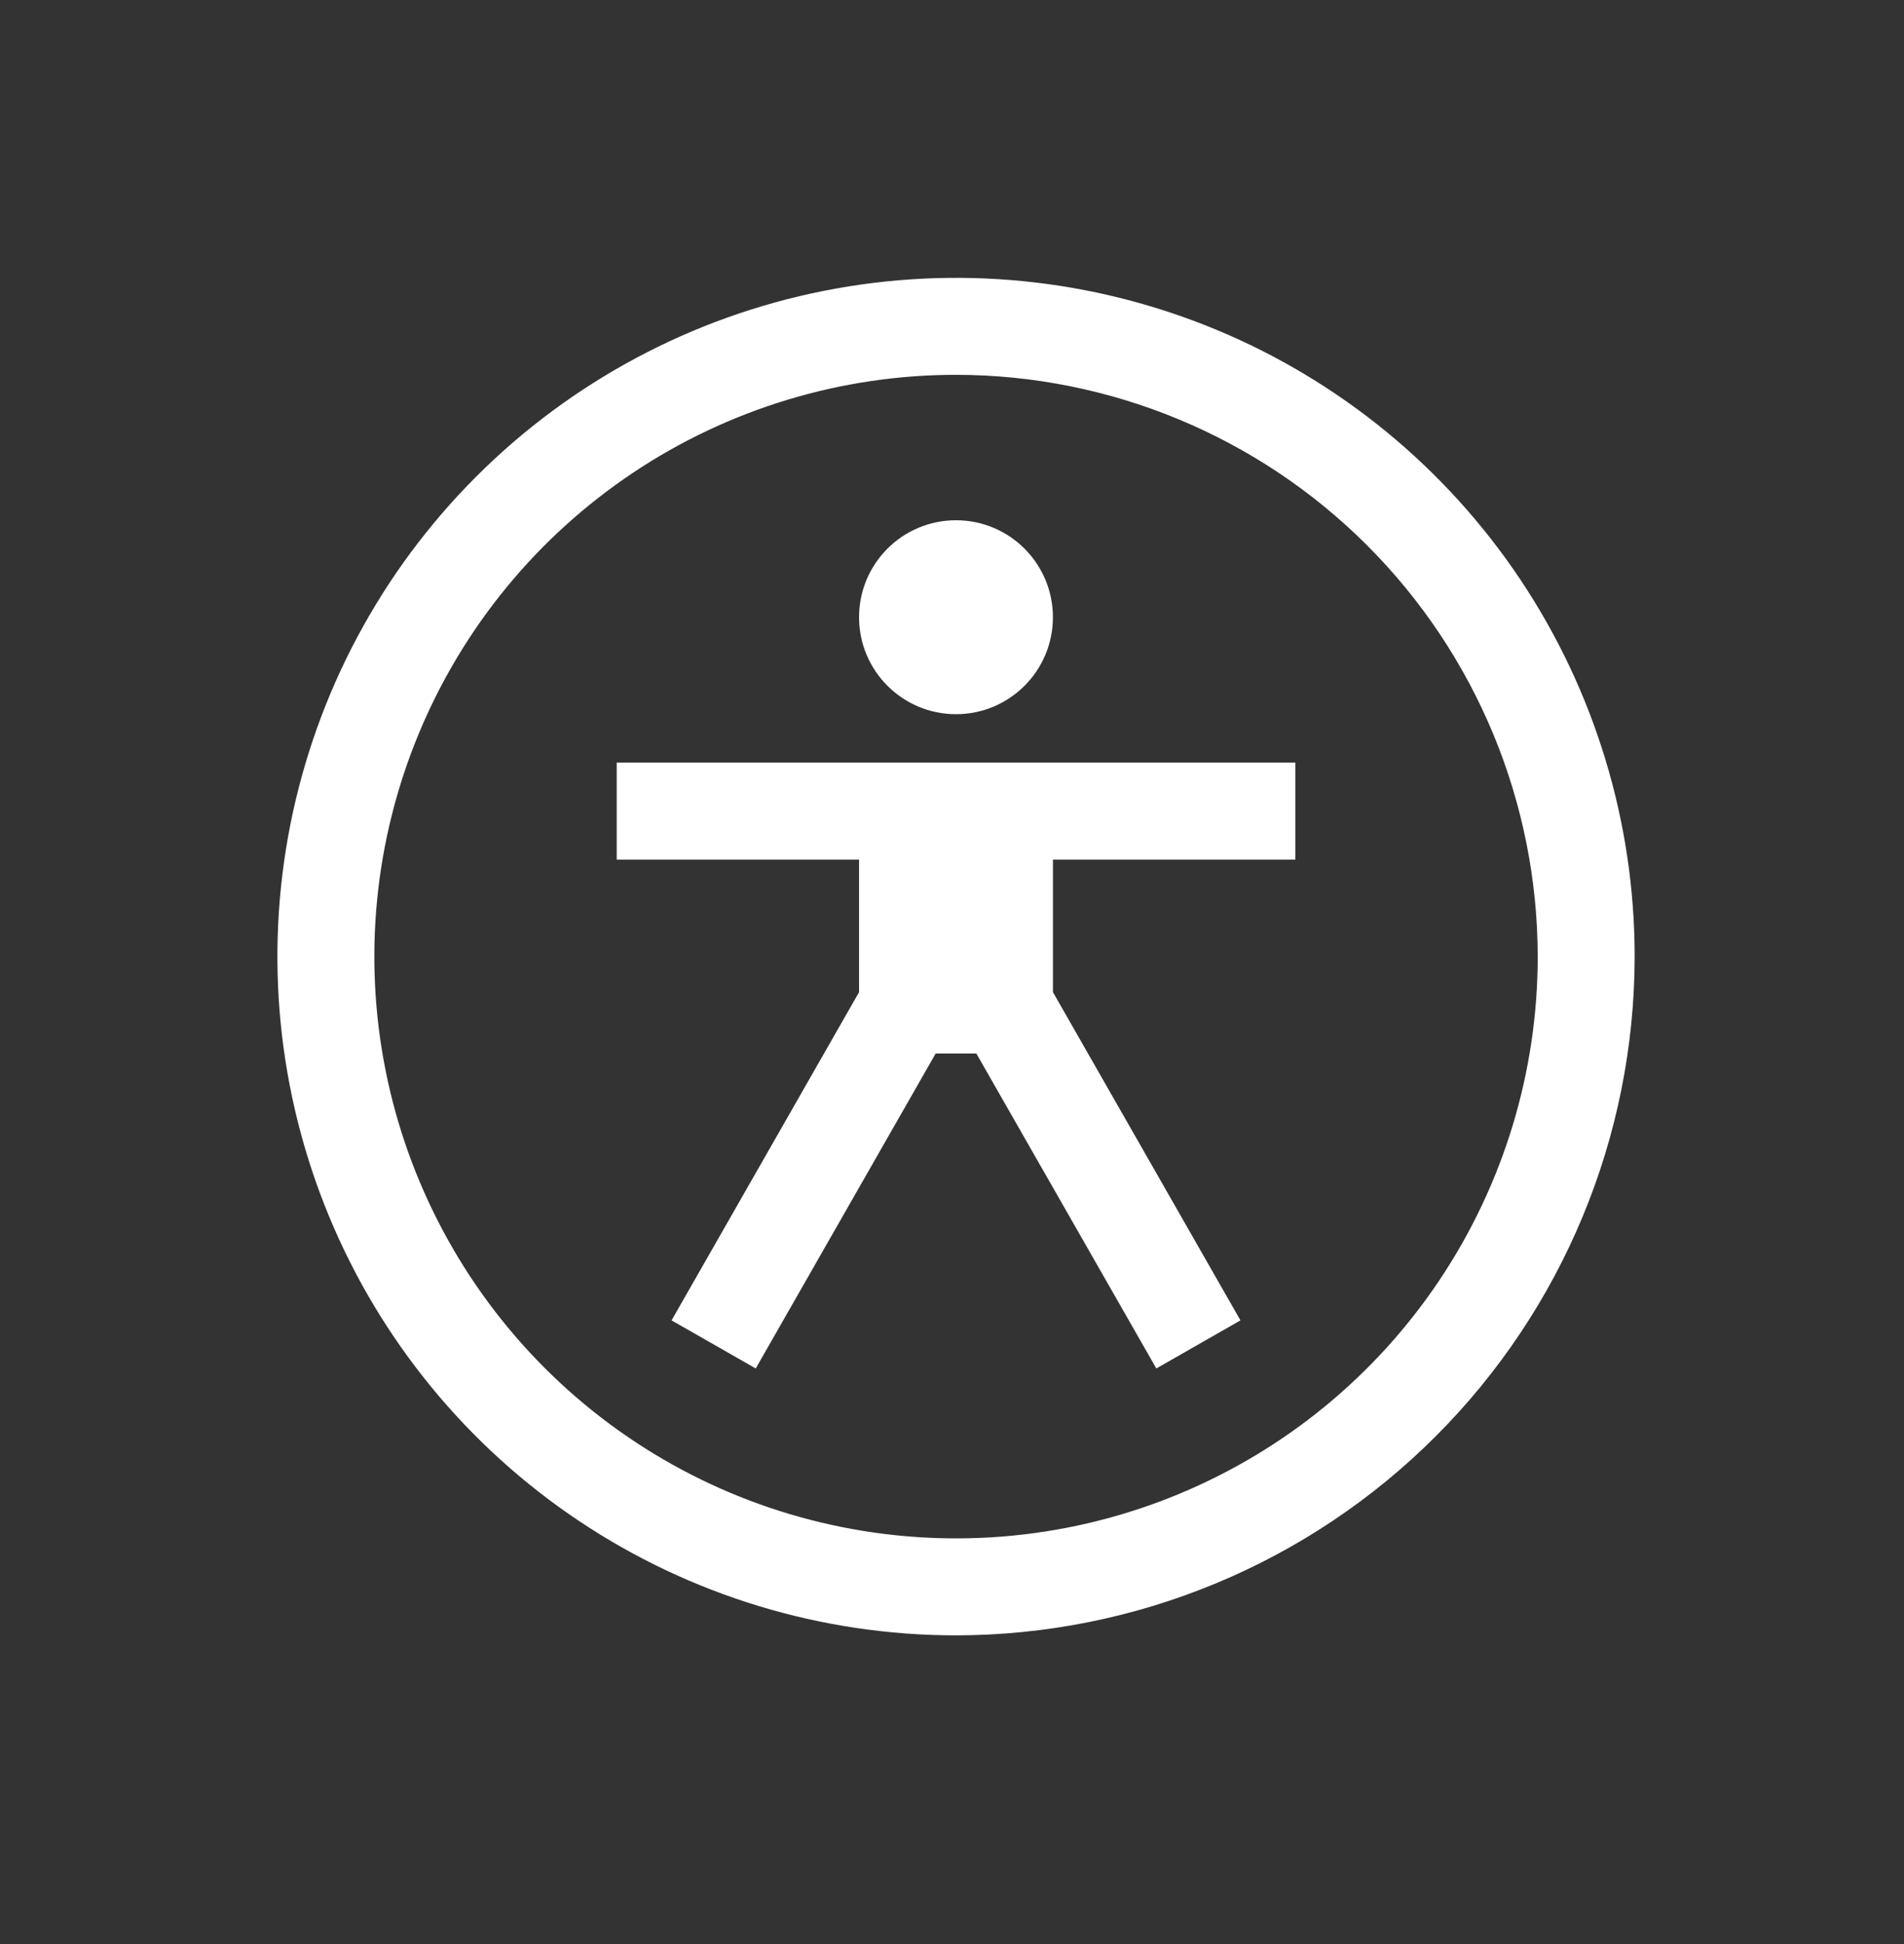 <svg width="48" height="49" viewBox="0 0 48 49" fill="none" xmlns="http://www.w3.org/2000/svg">
<rect x="0" y="0" width="48" height="49" fill="#333333" stroke="none"/>
<path d="M32.655 21.666V19.222H15.547V21.666H21.657V25.007L16.93 33.28L19.052 34.492L23.588 26.554H24.614L29.151 34.492L31.272 33.28L26.545 25.007V21.666H32.655Z" fill="white"/>
<path d="M24.101 18.001C25.45 18.001 26.544 16.907 26.544 15.557C26.544 14.207 25.45 13.113 24.101 13.113C22.751 13.113 21.657 14.207 21.657 15.557C21.657 16.907 22.751 18.001 24.101 18.001Z" fill="white"/>
<path d="M24.102 41.219C20.718 41.219 17.41 40.216 14.597 38.336C11.783 36.456 9.591 33.784 8.296 30.658C7.001 27.532 6.662 24.092 7.322 20.773C7.982 17.455 9.612 14.406 12.004 12.014C14.397 9.621 17.445 7.992 20.764 7.332C24.083 6.672 27.523 7.01 30.649 8.305C33.775 9.6 36.447 11.793 38.327 14.606C40.206 17.42 41.21 20.727 41.21 24.111C41.205 28.647 39.401 32.995 36.193 36.203C32.986 39.41 28.637 41.214 24.102 41.219V41.219ZM24.102 9.447C21.201 9.447 18.366 10.307 15.955 11.918C13.543 13.53 11.664 15.82 10.554 18.499C9.444 21.179 9.153 24.127 9.719 26.972C10.285 29.817 11.682 32.429 13.732 34.48C15.783 36.531 18.396 37.928 21.241 38.493C24.085 39.059 27.034 38.769 29.713 37.659C32.393 36.549 34.683 34.67 36.294 32.258C37.906 29.847 38.766 27.011 38.766 24.111C38.761 20.223 37.215 16.496 34.466 13.747C31.717 10.998 27.989 9.451 24.102 9.447V9.447Z" fill="white"/>
</svg>
